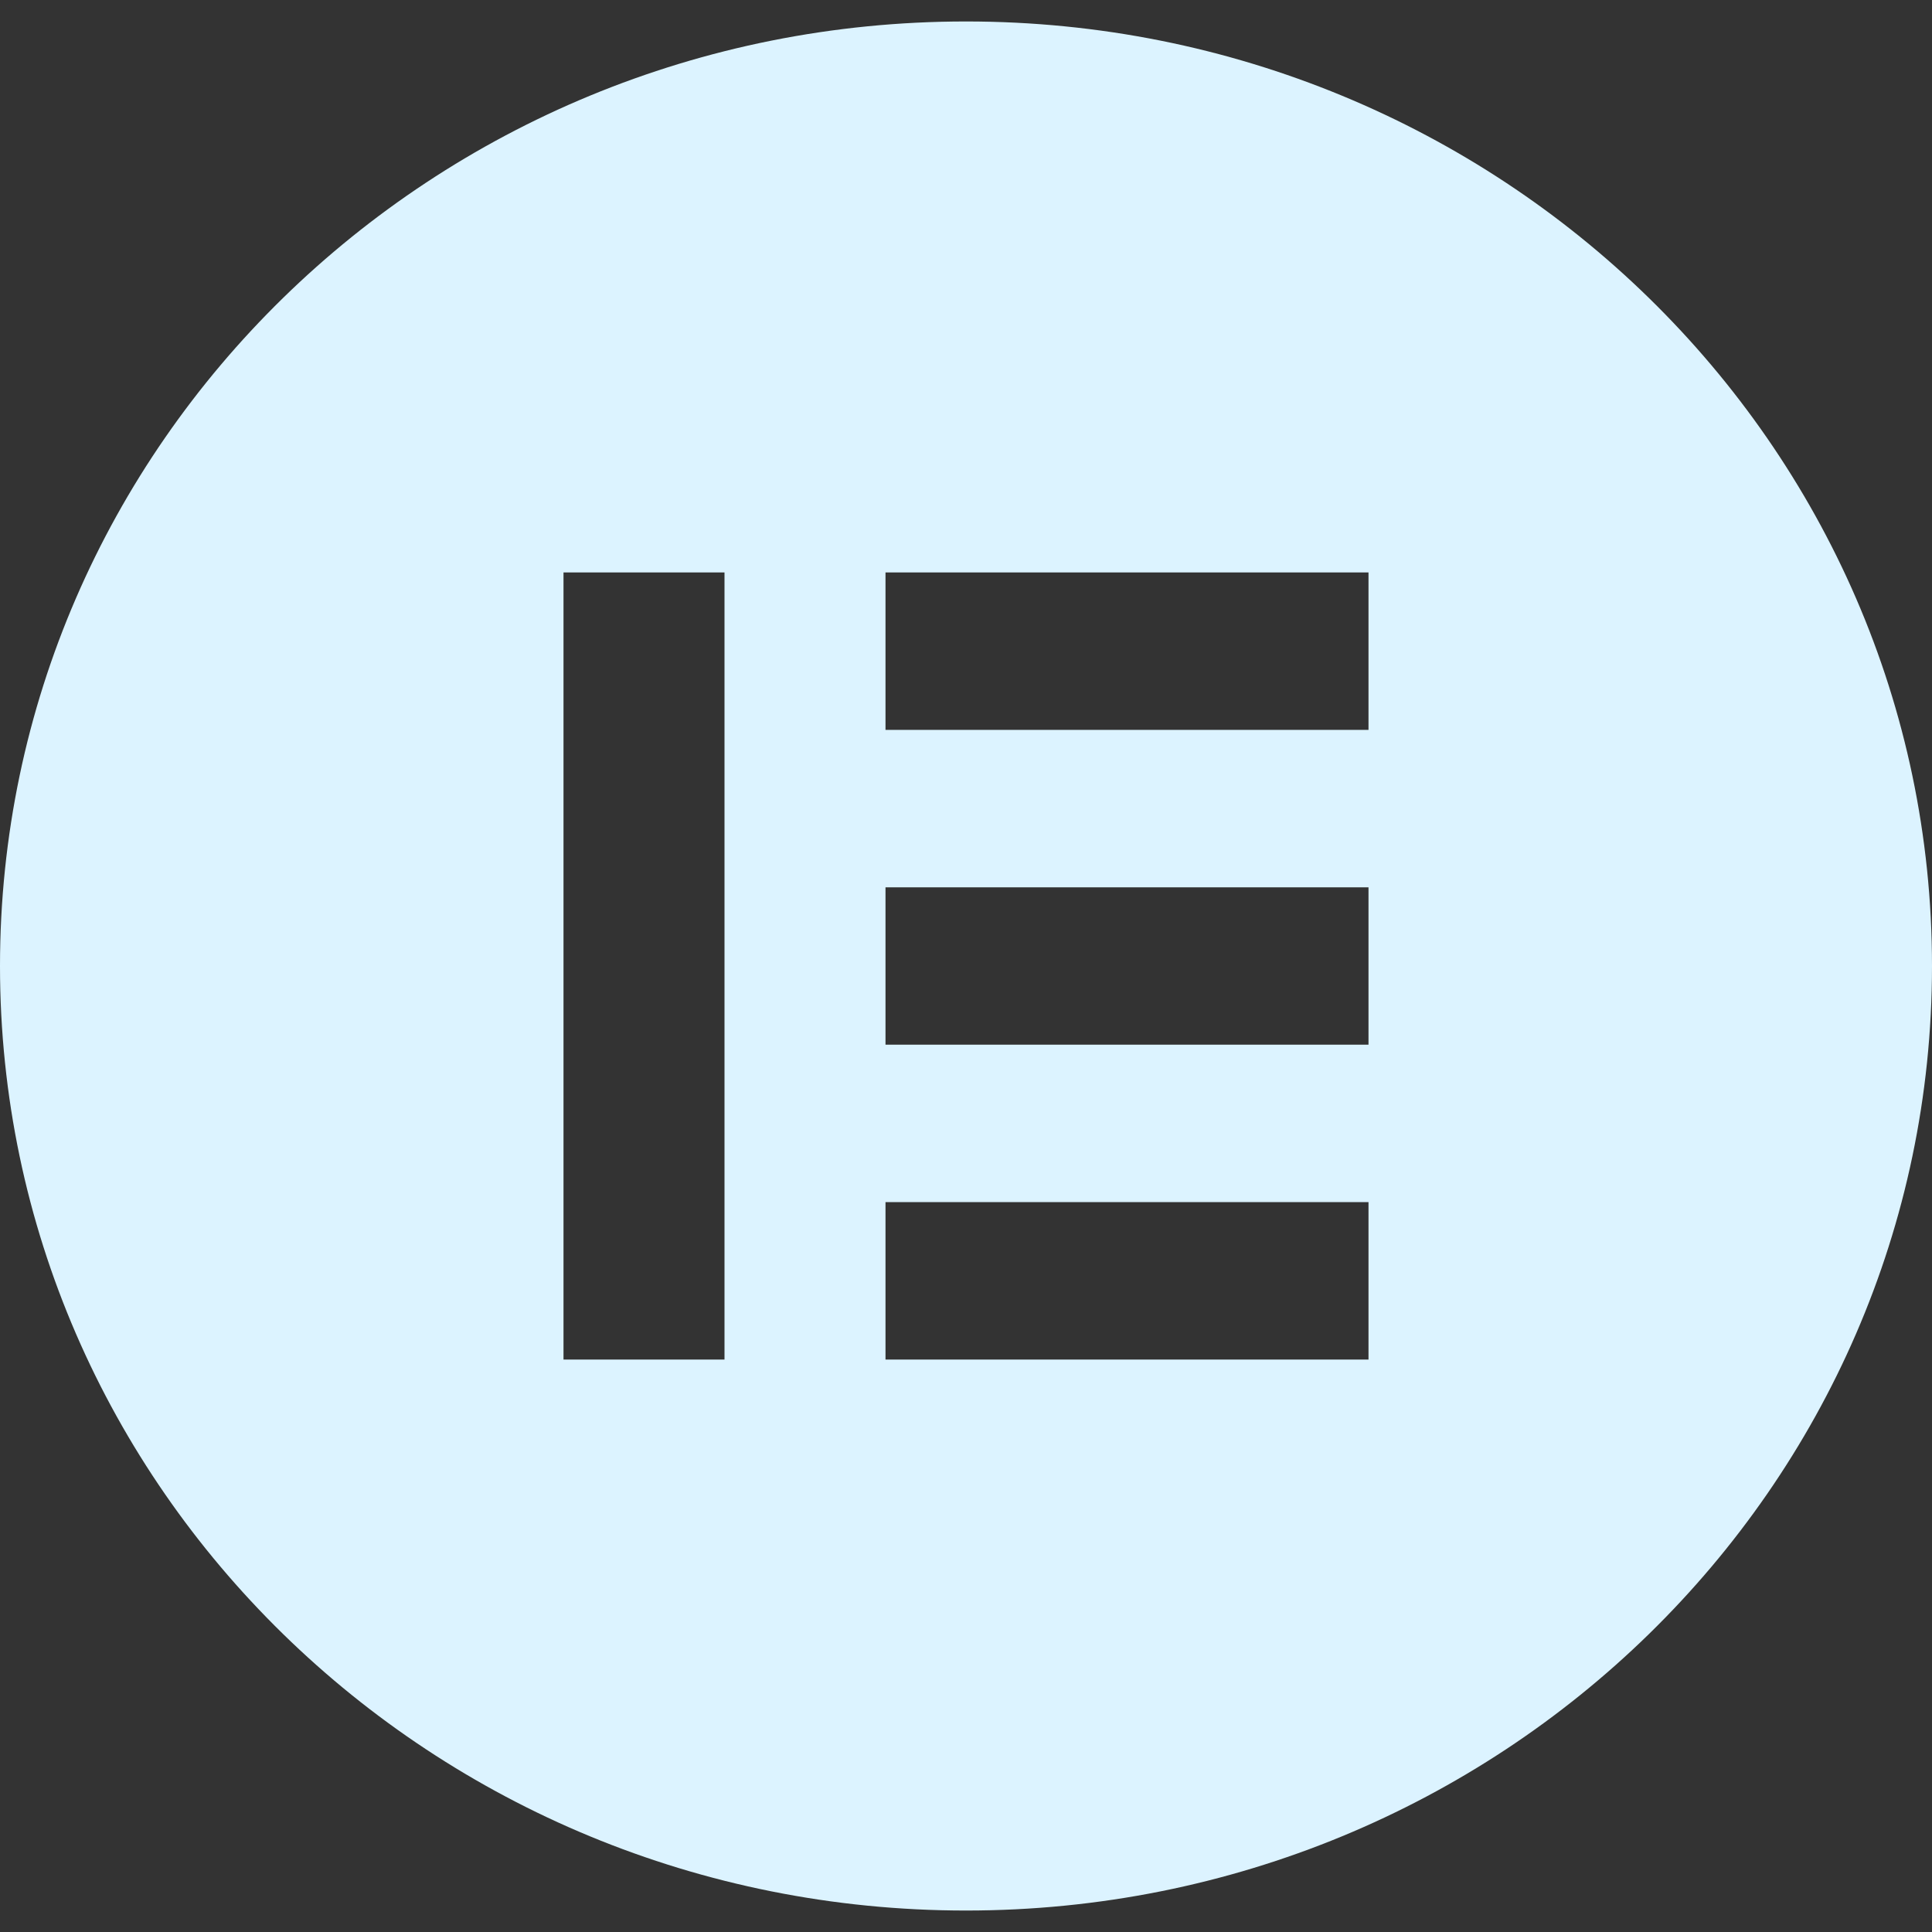<svg xmlns="http://www.w3.org/2000/svg" width="45" height="45" viewBox="0 0 45 45" fill="none"><rect x="0" y="0" width="45" height="45" fill="#333333" stroke="none"/><path d="M22.5 0.5C10.072 0.5 0 10.349 0 22.5C0 34.648 10.072 44.5 22.5 44.5C34.928 44.5 45 34.651 45 22.5C45 10.352 34.928 0.5 22.5 0.5ZM16.875 31.667H13.125V13.333H16.875V31.667ZM31.875 31.667H20.625V28H31.875V31.667ZM31.875 24.333H20.625V20.667H31.875V24.333ZM31.875 17H20.625V13.333H31.875V17Z" fill="#DCF3FF"></path></svg>